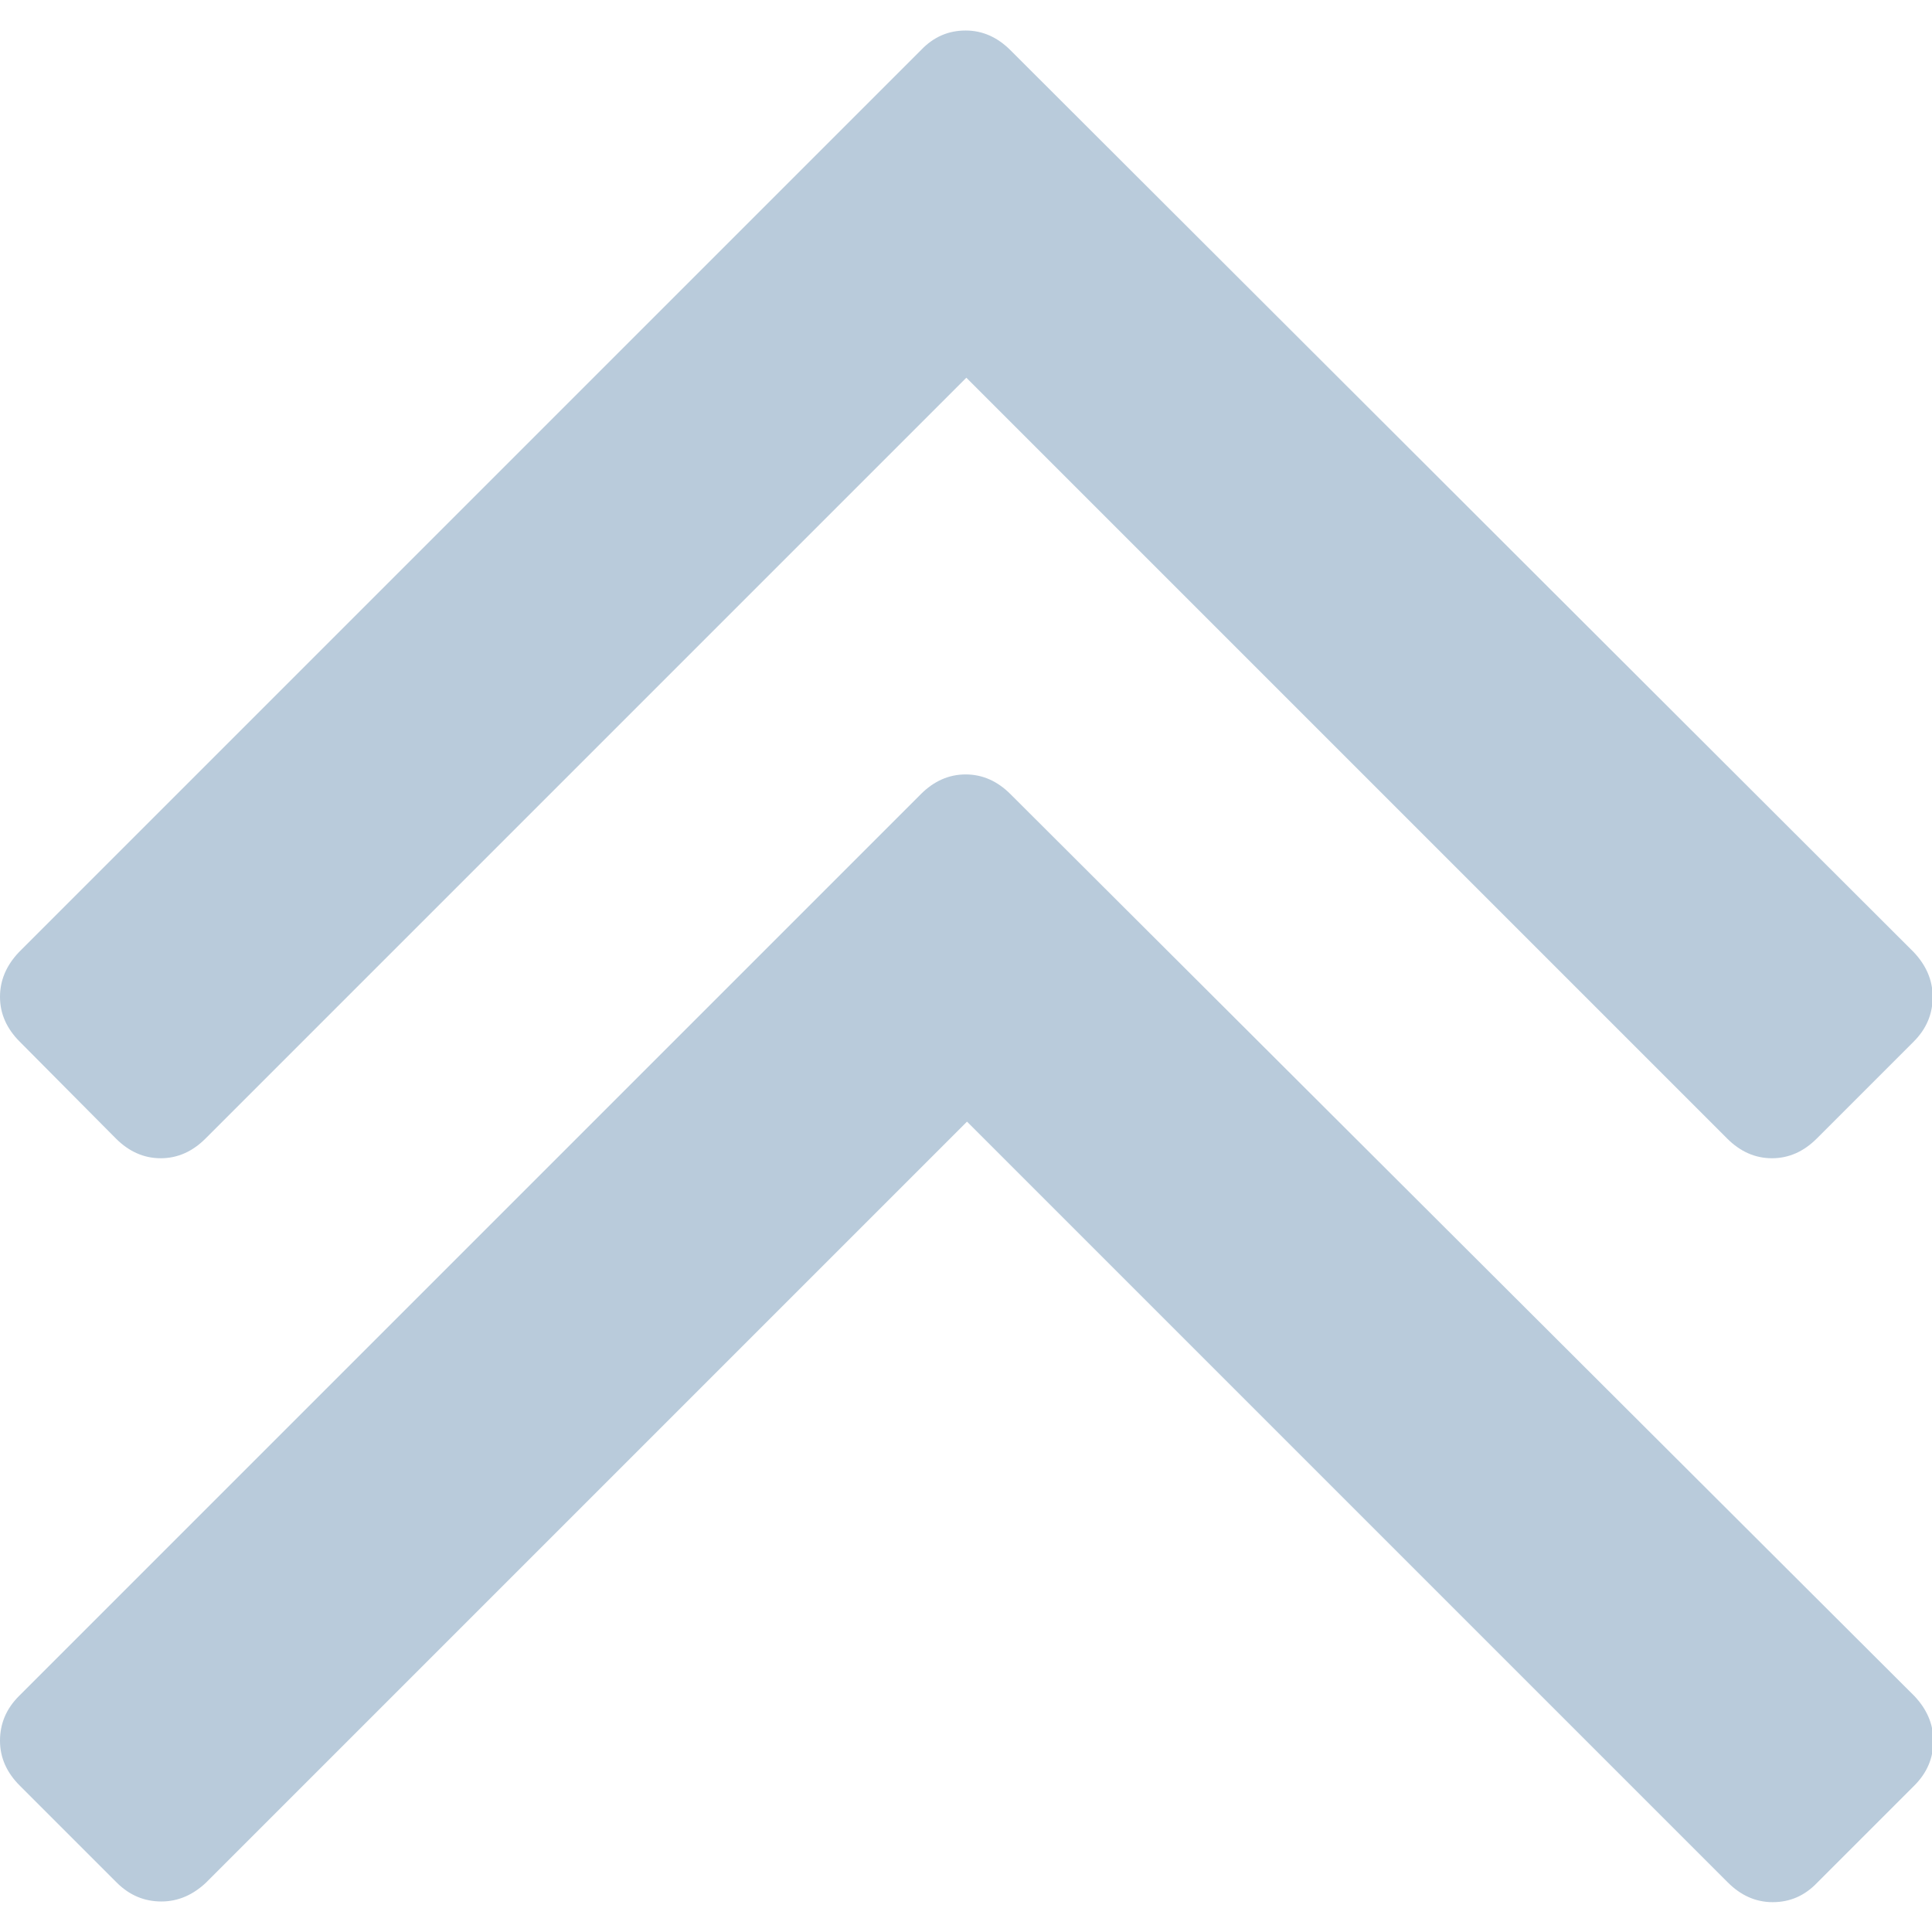 <?xml version="1.0" encoding="utf-8"?>
<!-- Generator: Adobe Illustrator 23.0.3, SVG Export Plug-In . SVG Version: 6.00 Build 0)  -->
<svg version="1.1" id="Capa_1" xmlns="http://www.w3.org/2000/svg" xmlns:xlink="http://www.w3.org/1999/xlink" x="0px" y="0px"
	 viewBox="0 0 284.9 284.9" style="enable-background:new 0 0 284.9 284.9;" xml:space="preserve">
<style type="text/css">
	.st0{fill:#B9CBDB;}
</style>
<g>
	<g>
		<path class="st0" d="M17.1,167.9c1.9,1.9,4.1,2.9,6.6,2.9s4.7-1,6.6-2.9L142.5,55.7l112.2,112.2c1.9,1.9,4.1,2.9,6.6,2.9
			c2.5,0,4.7-1,6.6-2.9l14.3-14.3c1.9-1.9,2.8-4.1,2.8-6.6c0-2.5-1-4.7-2.8-6.6L149,7.4c-1.9-1.9-4.1-2.9-6.6-2.9s-4.7,0.9-6.6,2.9
			l-133,133C0.9,142.4,0,144.6,0,147c0,2.5,1,4.7,2.9,6.6L17.1,167.9z"/>
		<path class="st0" d="M149,117.1c-1.9-1.9-4.1-2.9-6.6-2.9s-4.7,1-6.6,2.9l-133,133C0.9,252,0,254.2,0,256.7c0,2.5,1,4.7,2.9,6.6
			l14.3,14.3c1.9,1.9,4.1,2.8,6.6,2.8s4.7-1,6.6-2.8l112.2-112.2l112.2,112.2c1.9,1.9,4.1,2.9,6.6,2.9c2.5,0,4.7-0.9,6.6-2.9
			l14.3-14.3c1.9-1.9,2.8-4.1,2.8-6.6c0-2.5-1-4.7-2.8-6.6L149,117.1z"/>
	</g>
</g>
</svg>
